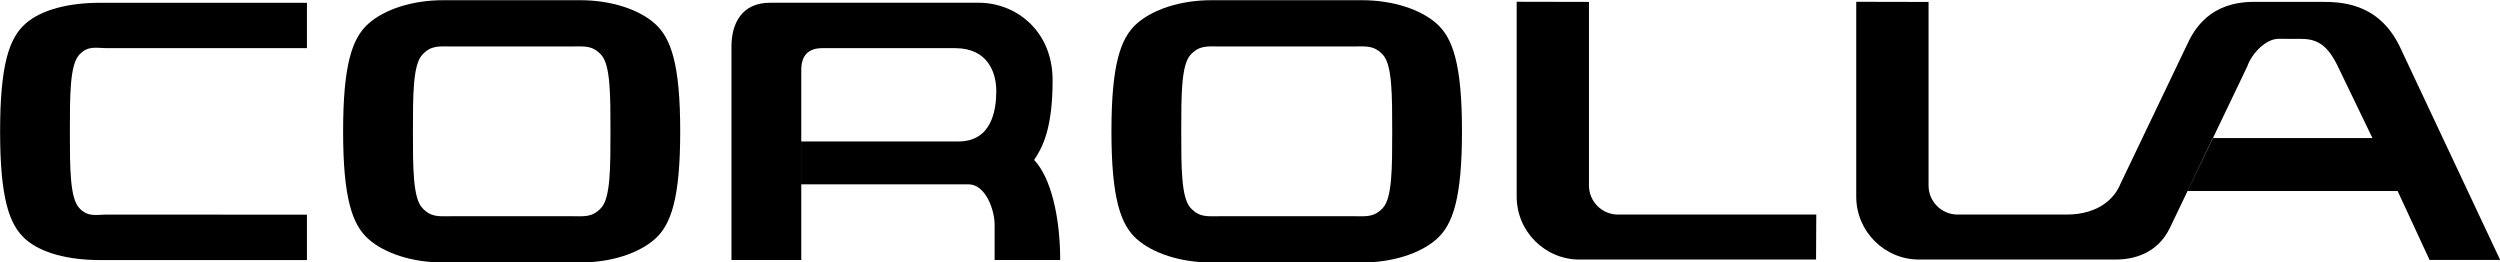 <?xml version="1.0" encoding="UTF-8" standalone="no"?>
<!-- Creator: CorelDRAW -->

<svg
   xmlns:dc="http://purl.org/dc/elements/1.1/"
   xmlns:cc="http://creativecommons.org/ns#"
   xmlns:rdf="http://www.w3.org/1999/02/22-rdf-syntax-ns#"
   xmlns:svg="http://www.w3.org/2000/svg"
   xmlns="http://www.w3.org/2000/svg"
   xmlns:sodipodi="http://sodipodi.sourceforge.net/DTD/sodipodi-0.dtd"
   xmlns:inkscape="http://www.inkscape.org/namespaces/inkscape"
   xml:space="preserve"
   width="264.583mm"
   height="27.757mm"
   style="clip-rule:evenodd;fill-rule:evenodd;image-rendering:optimizeQuality;shape-rendering:geometricPrecision;text-rendering:geometricPrecision"
   viewBox="0 0 264.583 27.757"
   version="1.1"
   id="svg22"
   sodipodi:docname="Corolla_old_logo.svg"
   inkscape:version="0.92.2 (5c3e80d, 2017-08-06)"><sodipodi:namedview
     pagecolor="#ffffff"
     bordercolor="#666666"
     borderopacity="1"
     objecttolerance="10"
     gridtolerance="10"
     guidetolerance="10"
     inkscape:pageopacity="0"
     inkscape:pageshadow="2"
     inkscape:window-width="1600"
     inkscape:window-height="837"
     id="namedview24"
     showgrid="false"
     fit-margin-top="0"
     fit-margin-left="0"
     fit-margin-right="0"
     fit-margin-bottom="0"
     inkscape:zoom="1"
     inkscape:cx="-45.85799"
     inkscape:cy="13.039747"
     inkscape:window-x="-8"
     inkscape:window-y="-8"
     inkscape:window-maximized="1"
     inkscape:current-layer="svg22" /><defs
     id="defs4"><style
       type="text/css"
       id="style2"><![CDATA[
    .fil1 {fill:#1F1A17}
    .fil0 {fill:white}
   ]]></style></defs><g
     id="Layer_x0020_1"
     transform="matrix(4.009,0,0,4.009,-288.725,-581.388)"
     style="fill:#000000"><path
       class="fil1"
       d="m 119.967,150.685 h -5.234 c -0.423,0 -0.767,-0.343 -0.767,-0.767 v -4.847 l -1.908,-0.004 v 5.144 c 0,0.918 0.744,1.662 1.661,1.662 l 6.242,-1e-4 z"
       id="path9"
       inkscape:connector-curvature="0"
       style="fill:#000000" /><path
       class="fil1"
       d="m 107.973,151.95 c 0.821,0 1.553,-0.244 1.975,-0.621 0.421,-0.377 0.666,-1.065 0.666,-2.841 1e-4,-1.775 -0.244,-2.463 -0.666,-2.841 -0.422,-0.377 -1.154,-0.621 -1.975,-0.621 h -3.972 c -0.821,0 -1.553,0.244 -1.975,0.621 -0.422,0.377 -0.666,1.065 -0.666,2.841 0,1.775 0.244,2.463 0.666,2.841 0.422,0.377 1.154,0.621 1.975,0.621 l 0.2,-1.221 c -0.311,0 -0.52,0.034 -0.754,-0.222 -0.244,-0.266 -0.244,-1.065 -0.244,-2.019 0,-0.954 0,-1.753 0.244,-2.019 0.234,-0.256 0.444,-0.222 0.754,-0.222 l 3.573,-1e-4 c 0.31,0 0.52,-0.034 0.754,0.222 0.244,0.266 0.244,1.065 0.244,2.019 0,0.954 0,1.753 -0.244,2.019 -0.234,0.256 -0.444,0.222 -0.754,0.222 l -3.573,-1e-4 -0.2,1.221 z"
       id="path11"
       inkscape:connector-curvature="0"
       style="fill:#000000" /><path
       class="fil1"
       d="m 87.335,151.95 c 0.821,0 1.553,-0.244 1.975,-0.621 0.422,-0.377 0.666,-1.065 0.666,-2.841 0,-1.775 -0.244,-2.463 -0.666,-2.841 -0.422,-0.377 -1.154,-0.621 -1.975,-0.621 h -3.617 c -0.821,0 -1.554,0.244 -1.975,0.621 -0.422,0.377 -0.666,1.065 -0.666,2.841 0,1.775 0.244,2.463 0.666,2.841 0.422,0.377 1.154,0.621 1.975,0.621 l 0.2,-1.221 c -0.311,0 -0.52,0.034 -0.754,-0.222 -0.244,-0.266 -0.244,-1.065 -0.244,-2.019 0,-0.954 0,-1.753 0.244,-2.019 0.234,-0.256 0.444,-0.222 0.754,-0.222 l 3.218,-1e-4 c 0.311,0 0.52,-0.034 0.755,0.222 0.244,0.266 0.244,1.065 0.244,2.019 0,0.954 0,1.753 -0.244,2.019 -0.234,0.256 -0.444,0.222 -0.755,0.222 l -3.218,-1e-4 -0.2,1.221 z"
       id="path13"
       inkscape:connector-curvature="0"
       style="fill:#000000" /><path
       class="fil1"
       d="m 74.863,150.685 c -0.311,0 -0.52,0.078 -0.755,-0.177 -0.244,-0.266 -0.244,-1.065 -0.244,-2.019 0,-0.954 0,-1.753 0.244,-2.019 0.234,-0.256 0.444,-0.178 0.755,-0.178 h 5.259 v -1.198 h -5.459 c -0.821,0 -1.553,0.178 -1.975,0.555 -0.422,0.377 -0.666,1.065 -0.666,2.841 0,1.775 0.244,2.463 0.666,2.841 0.422,0.377 1.154,0.555 1.975,0.555 h 5.459 v -1.198 z"
       id="path15"
       inkscape:connector-curvature="0"
       style="fill:#000000" /><path
       class="fil1"
       d="m 91.329,151.884 v -5.637 c 0,-0.599 0.266,-1.154 1.021,-1.154 l 5.504,-1e-4 c 0.999,0 1.953,0.755 1.953,2.042 0,1.287 -0.266,1.775 -0.488,2.108 0.444,0.466 0.688,1.509 0.688,2.641 h -1.731 v -0.932 c 0,-0.4 -0.244,-1.065 -0.688,-1.065 H 93.171 v -1.132 h 4.15 c 0.888,0 0.999,-0.843 0.999,-1.331 0,-0.488 -0.222,-1.132 -1.087,-1.132 h -3.506 c -0.355,0 -0.555,0.178 -0.555,0.577 v 5.015 z"
       id="path17"
       inkscape:connector-curvature="0"
       style="fill:#000000" /><path
       class="fil1"
       d="m 122.684,151.873 c -0.918,0 -1.662,-0.744 -1.662,-1.661 v -5.144 l 1.909,0.004 v 4.846 c 0,0.424 0.343,0.767 0.767,0.767 h 2.871 c 0.888,0 1.289,-0.466 1.422,-0.799 l 1.753,-3.662 c 0.2,-0.444 0.621,-1.154 1.775,-1.154 h 1.753 c 0.511,0 1.509,0 2.086,1.154 l 2.663,5.659 h -1.864 l -0.843,-1.82 h -5.548 l 0.666,-1.398 h 4.217 l -0.932,-1.931 c -0.288,-0.577 -0.577,-0.688 -0.976,-0.688 l -0.577,-1e-4 c -0.31,0 -0.688,0.355 -0.821,0.732 l -2.042,4.261 c -0.333,0.688 -0.976,0.833 -1.42,0.833 z"
       id="path19"
       inkscape:connector-curvature="0"
       style="fill:#000000" /></g></svg>